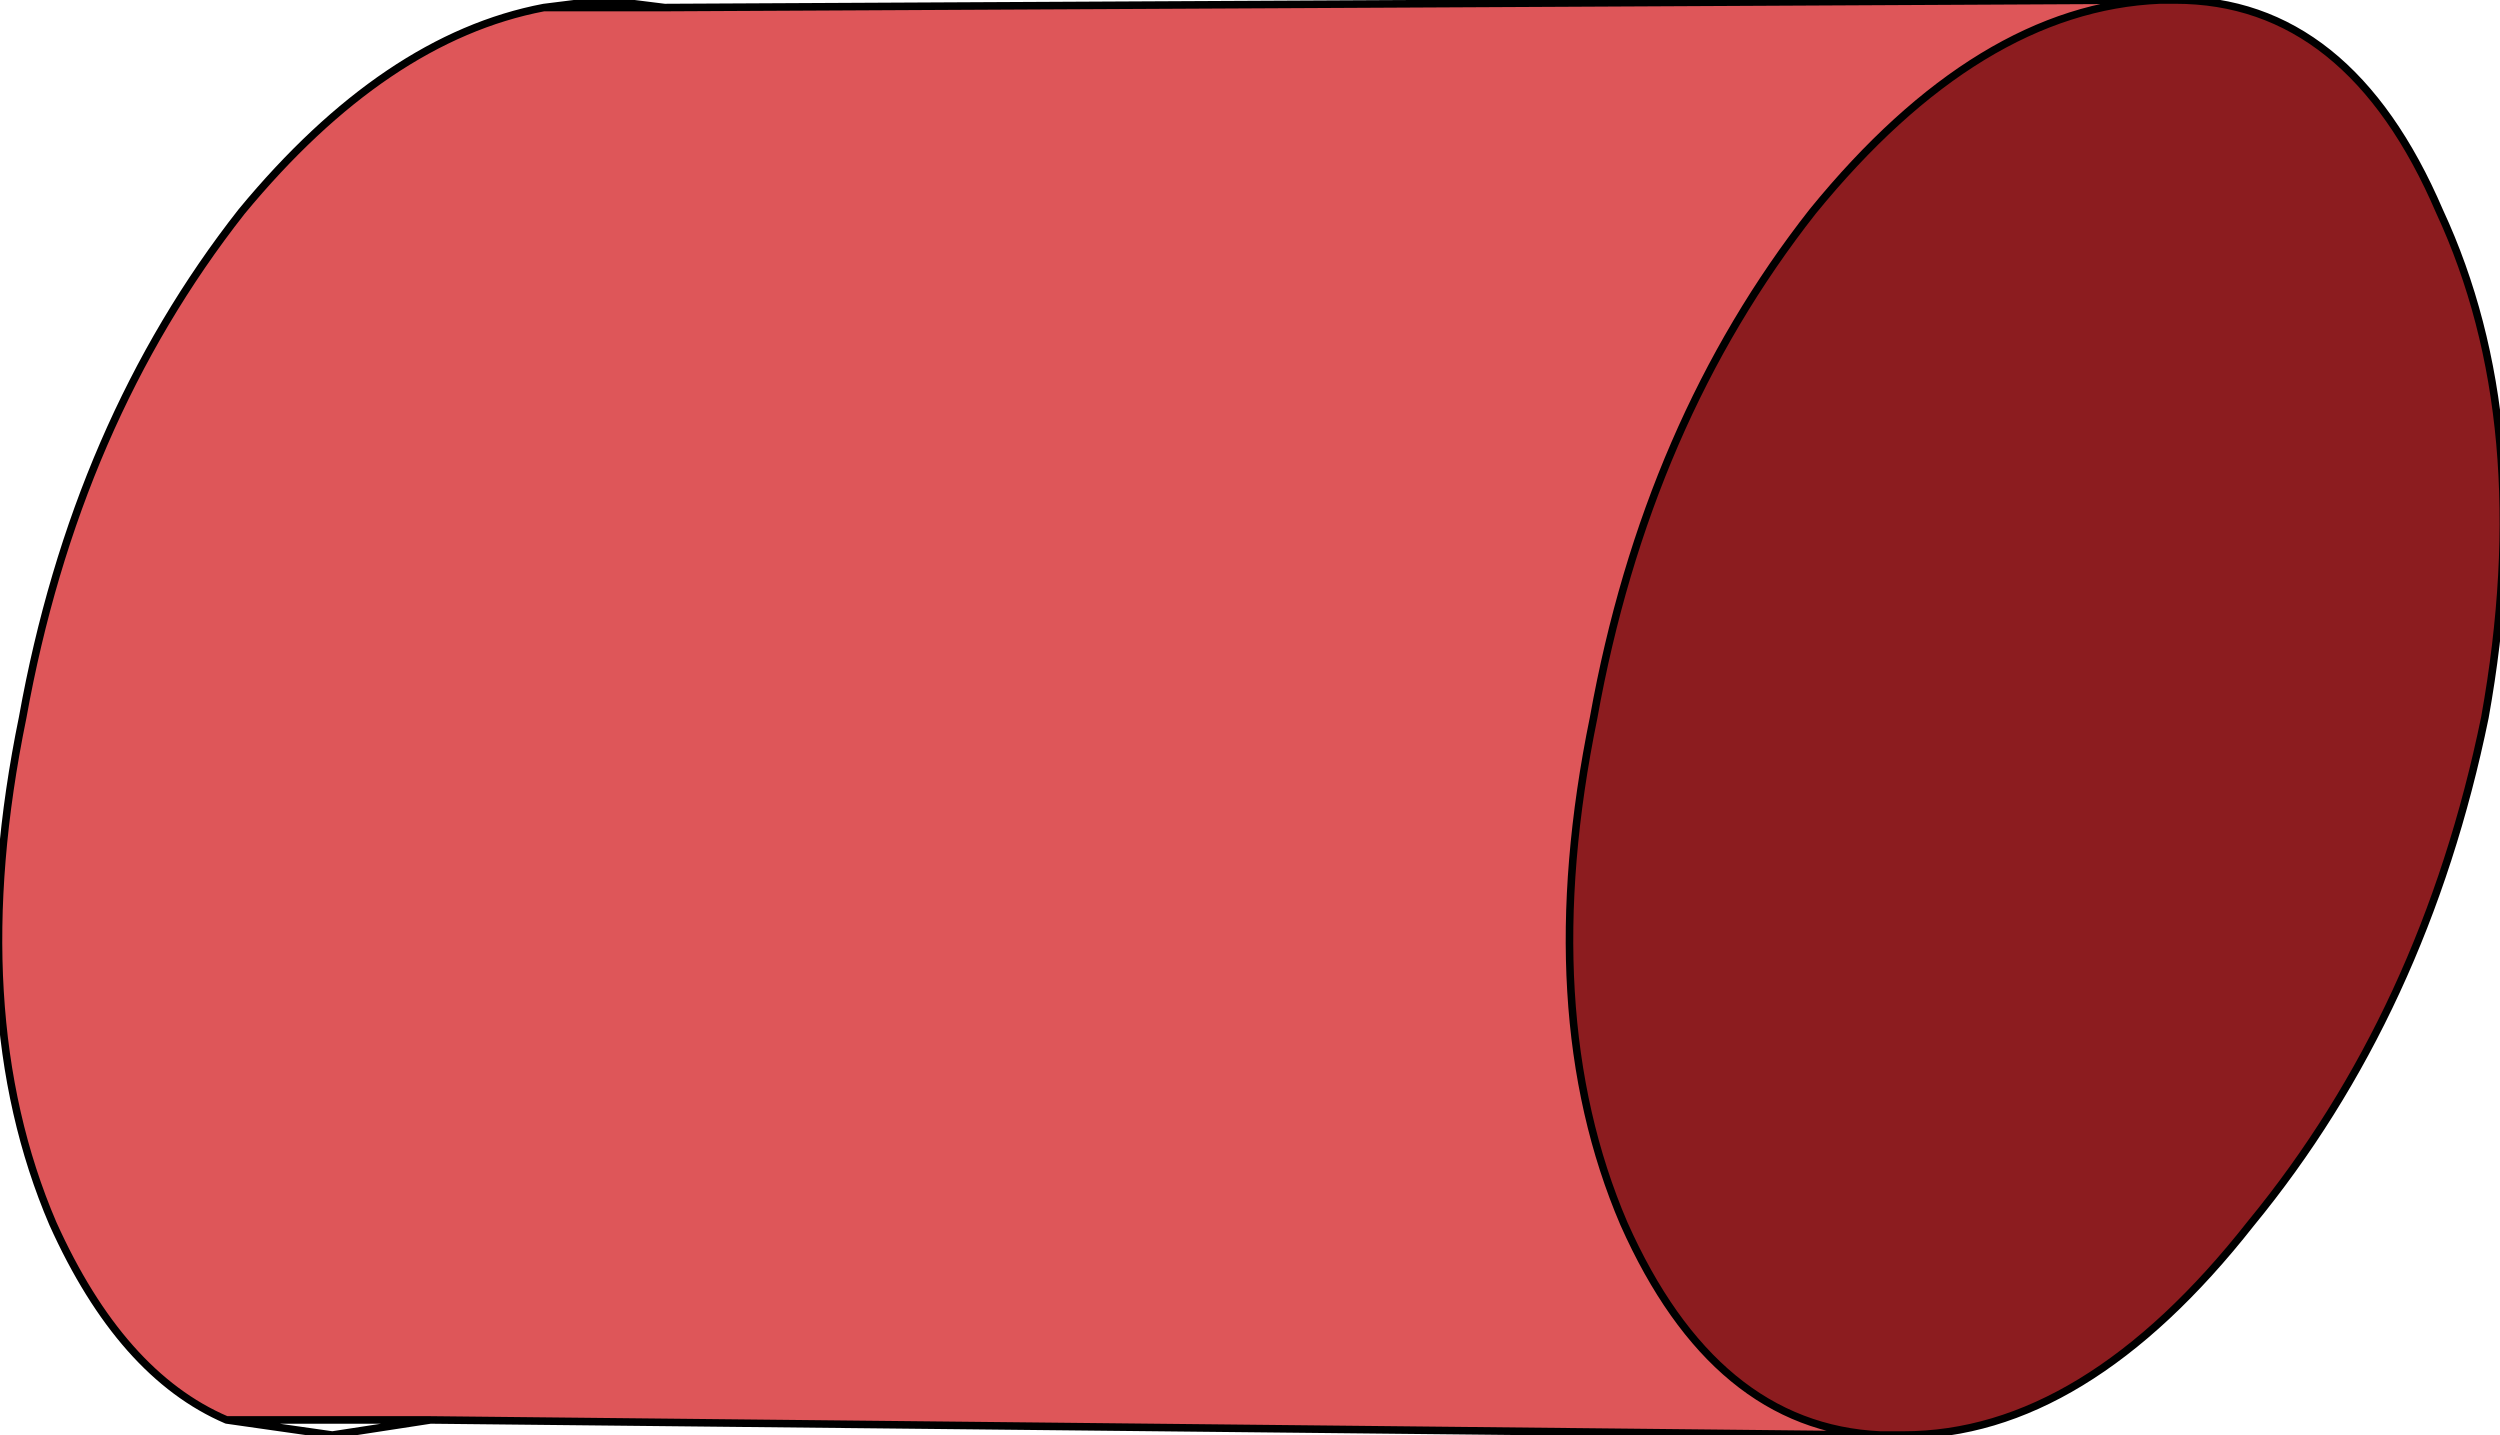 <?xml version="1.0" encoding="UTF-8" standalone="no"?>
<svg xmlns:xlink="http://www.w3.org/1999/xlink" height="9.5px" width="16.55px" xmlns="http://www.w3.org/2000/svg">
  <g transform="matrix(1.0, 0.0, 0.0, 1.0, 0.0, 0.0)">
    <path d="M14.3 0.0 L14.4 0.0 Q15.55 0.0 16.15 1.4 16.8 2.8 16.45 4.75 16.05 6.7 14.9 8.1 13.8 9.5 12.6 9.5 L12.45 9.5 Q11.35 9.45 10.75 8.1 10.15 6.7 10.55 4.75 10.9 2.8 12.0 1.4 13.1 0.05 14.3 0.0" fill="#8c1c1f" fill-rule="evenodd" stroke="none"/>
    <path d="M12.45 9.5 L2.85 9.4 1.5 9.4 Q0.8 9.1 0.35 8.1 -0.25 6.7 0.15 4.75 0.5 2.8 1.6 1.4 2.55 0.25 3.6 0.05 L4.4 0.05 14.3 0.0 Q13.1 0.05 12.0 1.4 10.9 2.8 10.55 4.75 10.15 6.7 10.75 8.1 11.35 9.45 12.45 9.5" fill="#de5659" fill-rule="evenodd" stroke="none"/>
    <path d="M14.3 0.0 L14.4 0.0 Q15.55 0.0 16.15 1.4 16.8 2.8 16.45 4.75 16.05 6.7 14.9 8.1 13.8 9.5 12.6 9.5 L12.45 9.5 2.85 9.4 2.2 9.5 1.5 9.4 Q0.8 9.1 0.35 8.1 -0.25 6.7 0.15 4.75 0.5 2.8 1.6 1.4 2.55 0.25 3.6 0.05 L4.0 0.0 4.4 0.05 14.3 0.0 Q13.1 0.05 12.0 1.4 10.9 2.8 10.55 4.75 10.15 6.7 10.75 8.1 11.35 9.45 12.45 9.5 M4.4 0.05 L3.6 0.05 M2.85 9.4 L1.5 9.4" fill="none" stroke="#000000" stroke-linecap="round" stroke-linejoin="round" stroke-width="0.05"/>
  </g>
</svg>
